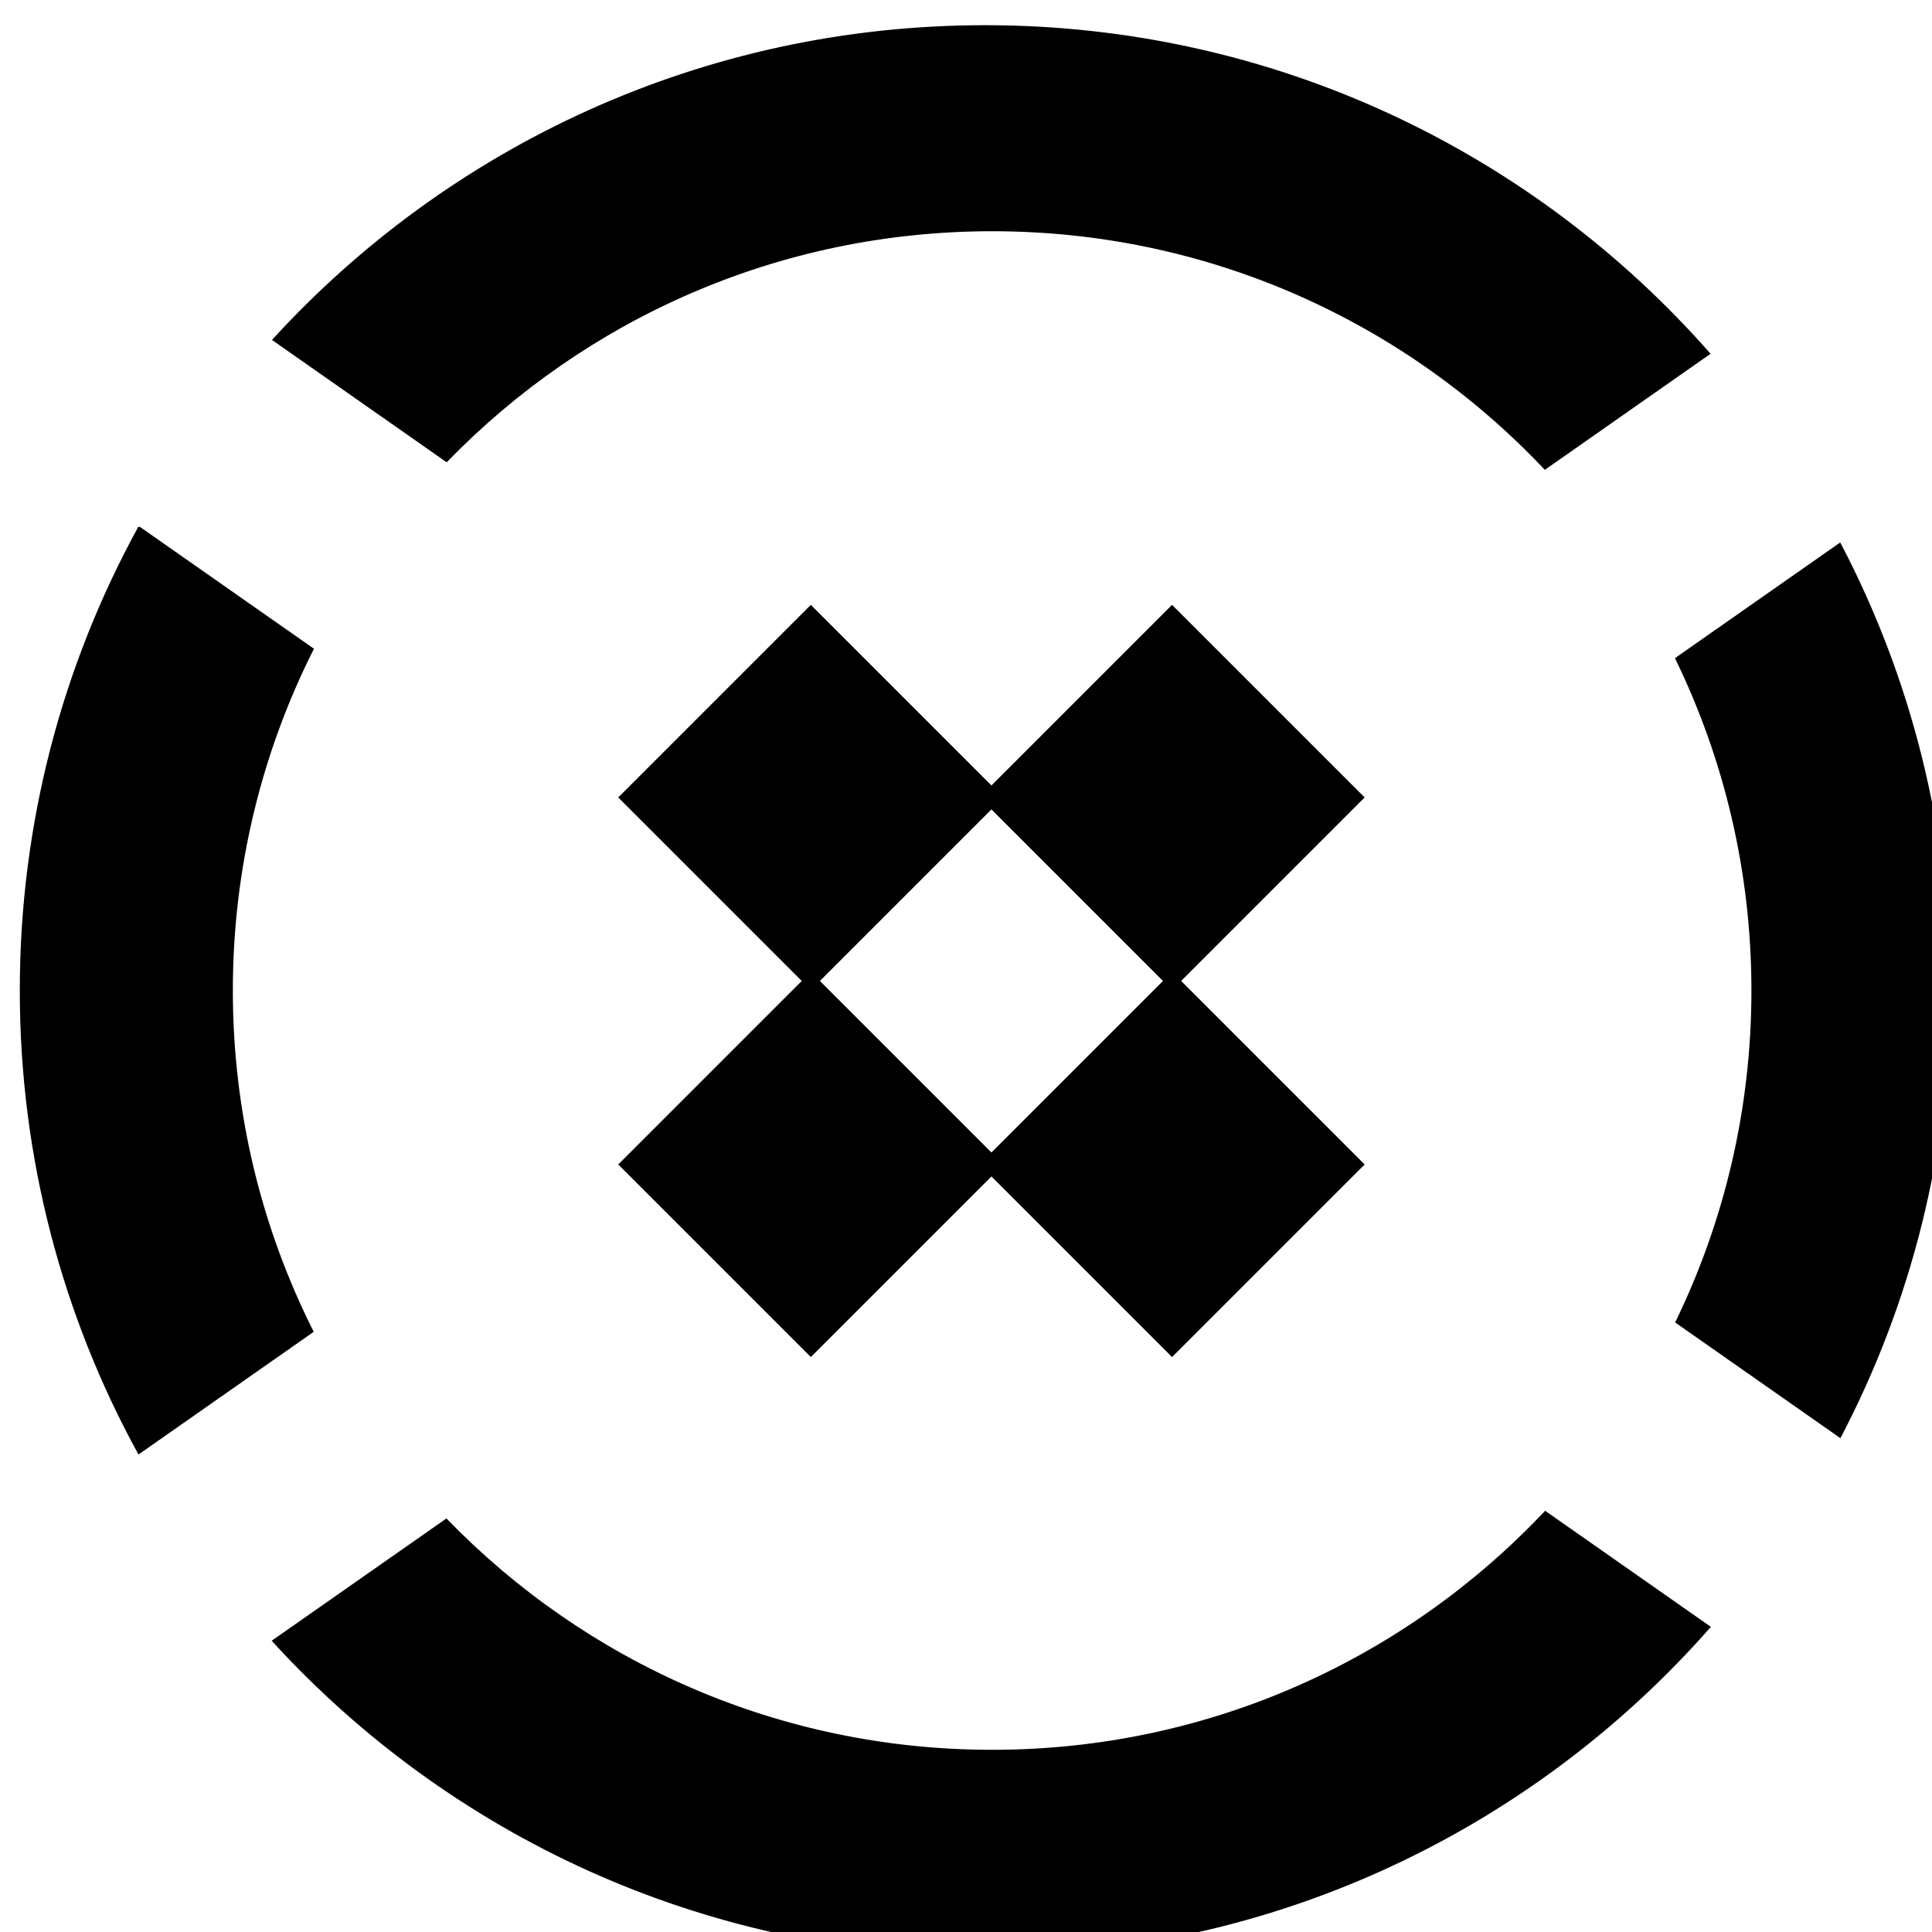 <?xml version="1.0" encoding="UTF-8" standalone="no"?>
<svg
   xmlns:dc="http://purl.org/dc/elements/1.1/"
   xmlns:cc="http://creativecommons.org/ns#"
   xmlns:rdf="http://www.w3.org/1999/02/22-rdf-syntax-ns#"
   xmlns:svg="http://www.w3.org/2000/svg"
   xmlns="http://www.w3.org/2000/svg"
   xmlns:sodipodi="http://sodipodi.sourceforge.net/DTD/sodipodi-0.dtd"
   xmlns:inkscape="http://www.inkscape.org/namespaces/inkscape"
   height="16"
   width="16"
   id="svg3646"
   version="1.1"
   inkscape:version="0.48.5 r10040"
   sodipodi:docname="battle stations.svg">
  <defs
     id="defs3652" />
  <sodipodi:namedview
     pagecolor="#ffffff"
     bordercolor="#666666"
     borderopacity="1"
     objecttolerance="10"
     gridtolerance="10"
     guidetolerance="10"
     inkscape:pageopacity="0"
     inkscape:pageshadow="2"
     inkscape:window-width="1364"
     inkscape:window-height="747"
     id="namedview3650"
     showgrid="false"
     inkscape:zoom="23.612521"
     inkscape:cx="8.1658038"
     inkscape:cy="8.5759583"
     inkscape:window-x="1"
     inkscape:window-y="20"
     inkscape:window-maximized="0"
     inkscape:current-layer="svg3646" />
  <g
     id="g4112"
     transform="matrix(0.016,0,0,0.016,0.164,0.197)">
    <path
       inkscape:connector-curvature="0"
       id="path3658"
       d="m 499.604,1.24 c -145.845,0 -277.061,62.568 -368.312,162.312 l 89.594,62.75 c 71.518,-73.67 171.622,-119.438 282.406,-119.438 112.728,0 214.386,47.391 286.125,123.344 l 84.969,-59.5 C 782.916,66.8 648.914,1.24 499.604,1.24 z M 61.729,260.708 C 22.718,331.845 0.51,413.508 0.51,500.365 c 0,86.766 22.158,168.353 61.094,239.438 l 89.875,-62.938 c -26.683,-53.083 -41.719,-113.04 -41.719,-176.5 0,-63.555 15.085,-123.58 41.844,-176.719 l -89.875,-62.938 z m 880.344,8.5 -84.719,59.312 c 25.249,51.926 39.438,110.221 39.438,171.844 0,61.545 -14.154,119.775 -39.344,171.656 l 84.719,59.312 c 36.119,-69.066 56.562,-147.63 56.562,-230.969 0,-83.413 -20.477,-162.046 -56.656,-231.156 z m -152.5,501.125 c -71.748,76.064 -173.465,123.562 -286.281,123.562 -110.848,0 -211.005,-45.842 -282.531,-119.594 l -89.625,62.719 c 91.258,99.84 222.544,162.469 368.469,162.469 149.397,0 283.465,-65.642 374.938,-169.656 l -84.969,-59.5 z"
       style="fill:#000000;fill-rule:evenodd;stroke:#000000;stroke-width:1.021px;stroke-linecap:butt;stroke-linejoin:miter;stroke-opacity:1" />
    <rect
       transform="matrix(0.707,-0.707,0.707,0.707,0,0)"
       y="502.757"
       x="-63.643"
       height="140"
       width="140"
       id="rect3726"
       style="fill:#000000;stroke:#000000" />
    <rect
       transform="matrix(0.707,-0.707,0.707,0.707,0,0)"
       y="634.985"
       x="68.586"
       height="140"
       width="140"
       id="rect3726-6"
       style="fill:#000000;stroke:#000000" />
    <rect
       transform="matrix(0.707,-0.707,0.707,0.707,0,0)"
       y="769.336"
       x="-65.764"
       height="140"
       width="140"
       id="rect3726-6-3"
       style="fill:#000000;stroke:#000000;stroke-width:1" />
    <rect
       transform="matrix(0.707,-0.707,0.707,0.707,0,0)"
       y="637.107"
       x="-197.993"
       height="140"
       width="140"
       id="rect3726-6-3-7"
       style="fill:#000000;stroke:#000000" />
  </g>
</svg>
